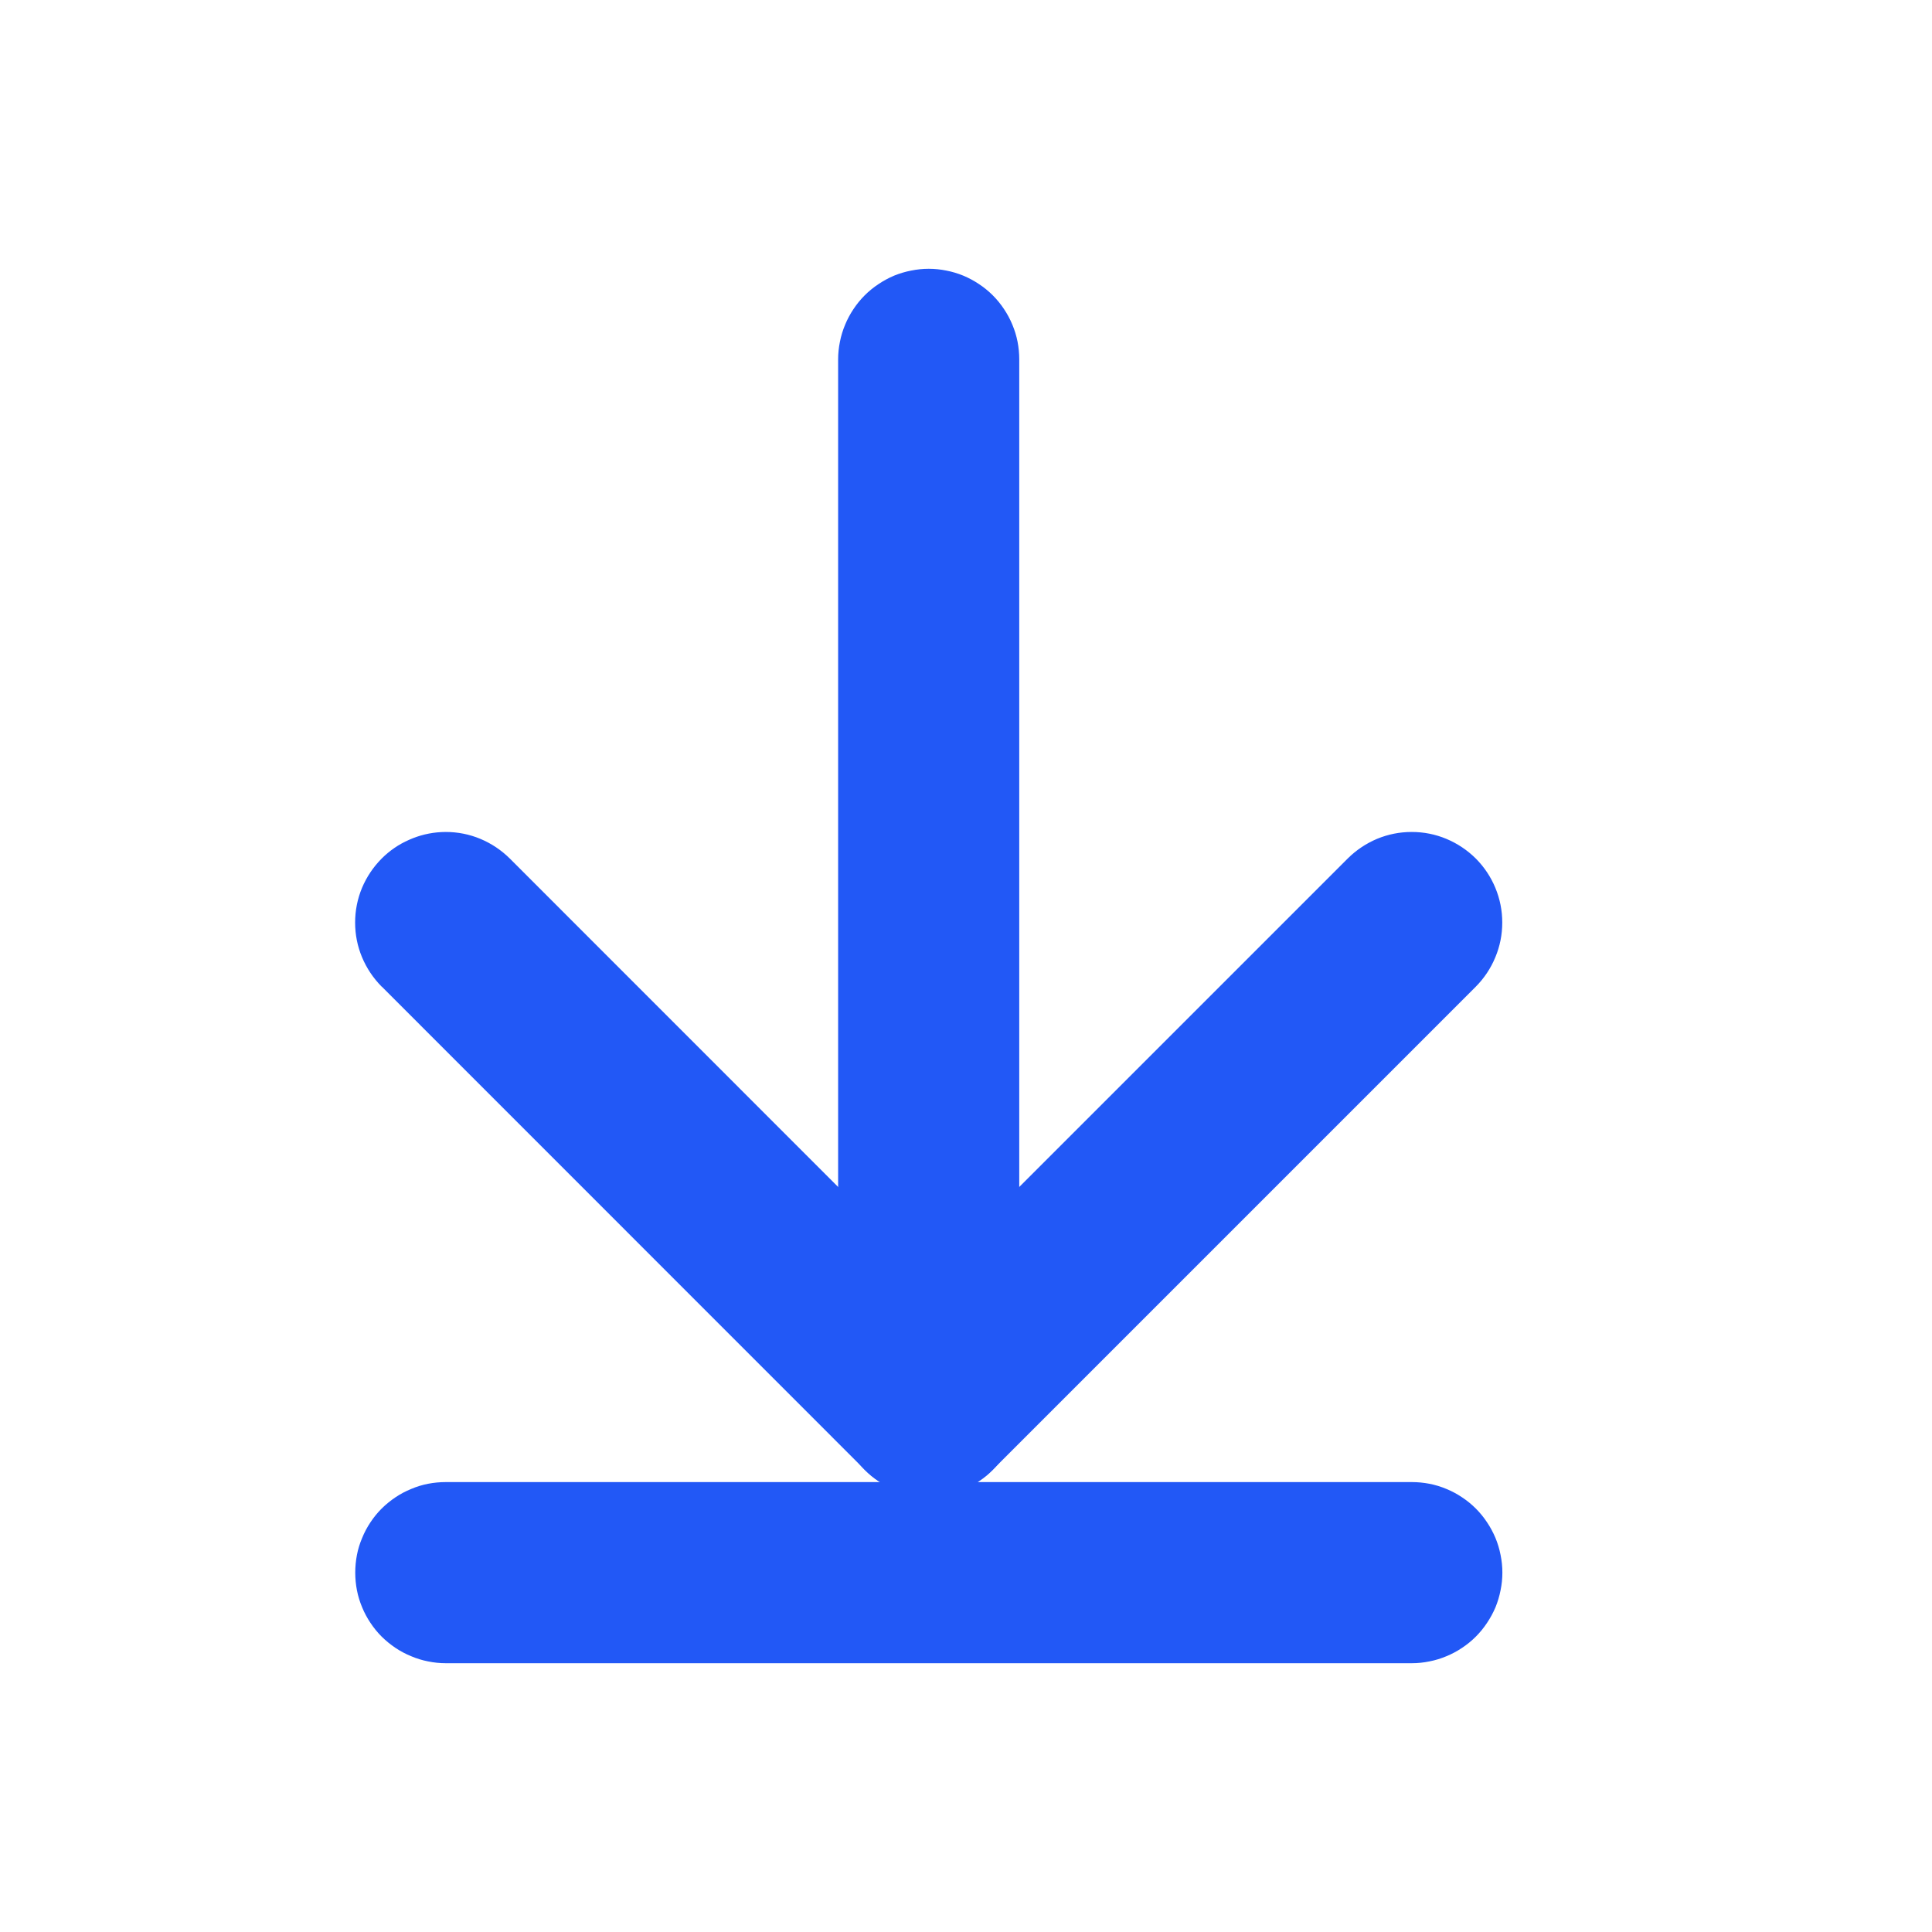 <svg xmlns="http://www.w3.org/2000/svg" xmlns:xlink="http://www.w3.org/1999/xlink" fill="none" version="1.1" width="16" height="16" viewBox="0 0 16 16"><defs><clipPath id="master_svg0_1037_60996/124_09168"><rect x="0" y="3.575734126570751e-7" width="16" height="16" rx="0"/></clipPath></defs><g transform="matrix(1,-2.2348338291067193e-8,2.2348338291067193e-8,1,-7.991171589951682e-15,0)" clip-path="url(#master_svg0_1037_60996/124_09168)"><g transform="matrix(0,1,-1,0,10.668,-4.715)"><path d="M16.358,2.227L7.691,2.227Q7.618,2.227,7.545,2.241Q7.473,2.255,7.404,2.284Q7.336,2.312,7.275,2.353Q7.213,2.394,7.161,2.446Q7.109,2.498,7.068,2.56Q7.027,2.621,6.998,2.69Q6.97,2.758,6.956,2.83Q6.941,2.903,6.941,2.977Q6.941,3.05,6.956,3.123Q6.97,3.195,6.998,3.264Q7.027,3.332,7.068,3.393Q7.109,3.455,7.161,3.507Q7.213,3.559,7.275,3.6Q7.336,3.641,7.404,3.669Q7.473,3.698,7.545,3.712Q7.618,3.727,7.691,3.727L16.358,3.727Q16.432,3.727,16.504,3.712Q16.577,3.698,16.645,3.669Q16.713,3.641,16.775,3.6Q16.836,3.559,16.888,3.507Q16.941,3.455,16.982,3.393Q17.023,3.332,17.051,3.264Q17.079,3.195,17.094,3.123Q17.108,3.05,17.108,2.977Q17.108,2.903,17.094,2.83Q17.079,2.758,17.051,2.69Q17.023,2.621,16.982,2.56Q16.941,2.498,16.888,2.446Q16.836,2.394,16.775,2.353Q16.713,2.312,16.645,2.284Q16.577,2.255,16.504,2.241Q16.432,2.227,16.358,2.227Z" fill-rule="evenodd" fill="#2258F6" fill-opacity="1"/></g><g transform="matrix(-1,5.400848834824501e-8,-5.400848834824501e-8,-1,23.383,26.047)"><path d="M19.691,12.273L11.691,12.273Q11.618,12.273,11.545,12.288Q11.473,12.302,11.404,12.331Q11.336,12.359,11.275,12.4Q11.213,12.441,11.161,12.493Q11.109,12.545,11.068,12.607Q11.027,12.668,10.998,12.736Q10.97,12.805,10.956,12.877Q10.941,12.95,10.941,13.023Q10.941,13.097,10.956,13.17Q10.97,13.242,10.998,13.31Q11.027,13.379,11.068,13.44Q11.109,13.502,11.161,13.554Q11.213,13.606,11.275,13.647Q11.336,13.688,11.404,13.716Q11.473,13.745,11.545,13.759Q11.618,13.773,11.691,13.773L19.691,13.773Q19.765,13.773,19.838,13.759Q19.91,13.745,19.978,13.716Q20.047,13.688,20.108,13.647Q20.169,13.606,20.222,13.554Q20.274,13.502,20.315,13.44Q20.356,13.379,20.384,13.31Q20.413,13.242,20.427,13.17Q20.441,13.097,20.441,13.023Q20.441,12.95,20.427,12.877Q20.413,12.805,20.384,12.736Q20.356,12.668,20.315,12.607Q20.274,12.545,20.222,12.493Q20.169,12.441,20.108,12.4Q20.047,12.359,19.978,12.331Q19.91,12.302,19.838,12.288Q19.765,12.273,19.691,12.273Z" fill-rule="evenodd" fill="#2258F6" fill-opacity="1"/></g><g transform="matrix(0,1,-1,0,19.332,-4.051)"><path d="M12.222,7.11L12.222,7.11Q12.116,7.005,11.978,6.948Q11.841,6.891,11.691,6.891Q11.542,6.891,11.404,6.948Q11.267,7.005,11.161,7.11Q11.056,7.216,10.998,7.354Q10.941,7.491,10.941,7.641Q10.941,7.79,10.998,7.928Q11.056,8.065,11.161,8.171L11.161,8.171L14.631,11.641L11.161,15.11Q11.056,15.216,10.998,15.354Q10.941,15.491,10.941,15.641Q10.941,15.659,10.942,15.677Q10.949,15.816,11.006,15.944Q11.062,16.072,11.161,16.171Q11.267,16.276,11.404,16.334Q11.542,16.391,11.691,16.391Q11.841,16.391,11.978,16.334Q12.116,16.276,12.222,16.171L12.222,16.17L16.222,12.171Q16.274,12.119,16.315,12.057Q16.356,11.996,16.384,11.928Q16.413,11.859,16.427,11.787Q16.441,11.714,16.441,11.641Q16.441,11.567,16.427,11.494Q16.413,11.422,16.384,11.354Q16.356,11.285,16.315,11.224Q16.274,11.163,16.222,11.11L12.222,7.11Z" fill-rule="evenodd" fill="#2258F6" fill-opacity="1"/></g></g></svg>